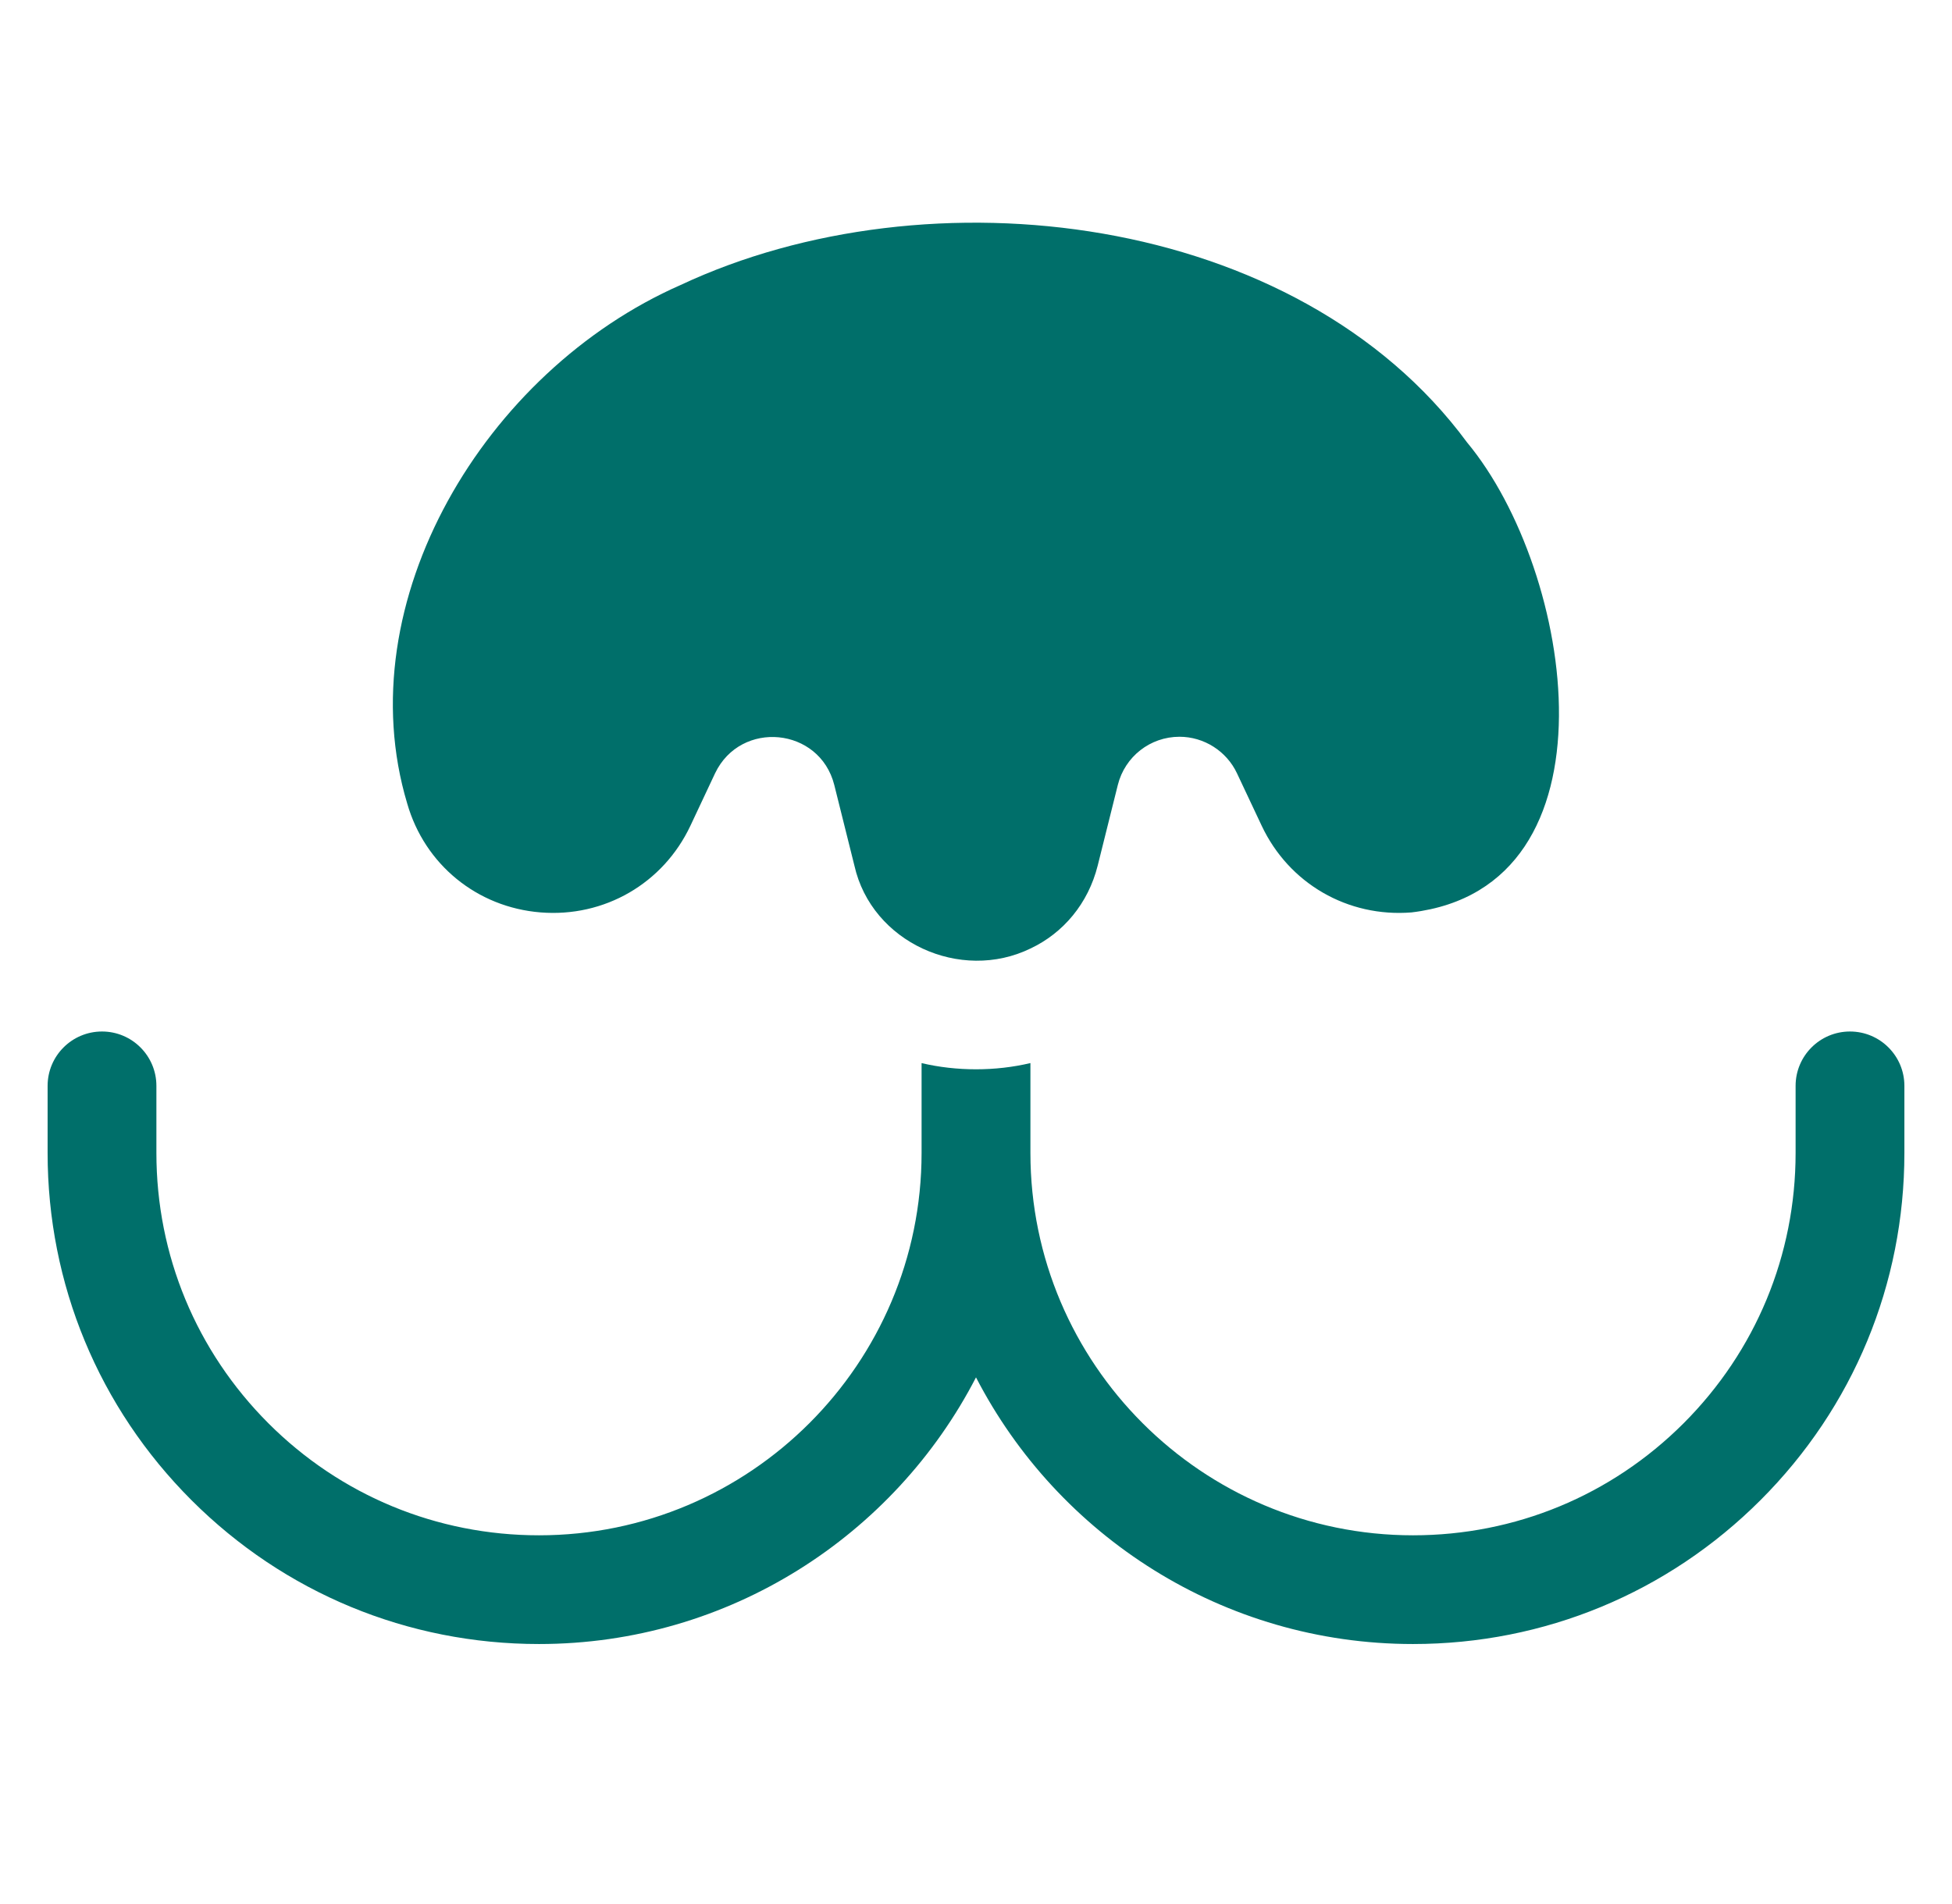 <svg width="41" height="40" viewBox="0 0 41 40" fill="none" xmlns="http://www.w3.org/2000/svg">
<path d="M40 22.812V24.221C40 26.976 38.927 29.567 36.977 31.516C35.027 33.465 32.435 34.538 29.679 34.538C25.686 34.538 22.216 32.26 20.5 28.936C18.784 32.26 15.314 34.538 11.321 34.538C8.565 34.538 5.973 33.465 4.023 31.517C2.073 29.567 1 26.976 1 24.221V22.812C1 22.181 1.512 21.67 2.143 21.67C2.773 21.67 3.285 22.181 3.285 22.812V24.221C3.285 26.366 4.121 28.383 5.639 29.902C7.157 31.419 9.175 32.254 11.321 32.254C15.752 32.254 19.357 28.65 19.357 24.221V22.334C20.092 22.507 20.908 22.508 21.643 22.333V24.221C21.643 28.65 25.248 32.254 29.679 32.254C31.825 32.254 33.843 31.419 35.362 29.901C36.879 28.383 37.715 26.366 37.715 24.221V22.812C37.715 22.181 38.227 21.67 38.857 21.67C39.488 21.67 40 22.181 40 22.812Z" fill="#006F6A"/>
<path d="M30.815 9.295C27.241 4.446 19.495 3.547 14.294 5.988C10.184 7.795 7.283 12.645 8.553 16.88C8.92 18.162 10.019 19.06 11.353 19.168C12.694 19.276 13.93 18.561 14.502 17.346L15.02 16.244C15.56 15.117 17.216 15.277 17.523 16.49L17.946 18.185C18.309 19.8 20.177 20.64 21.643 19.927C22.334 19.602 22.857 18.98 23.056 18.185L23.479 16.49C23.628 15.894 24.16 15.478 24.774 15.478C25.288 15.478 25.762 15.779 25.981 16.244L26.5 17.346C27.072 18.561 28.308 19.276 29.649 19.168C34.094 18.636 33.07 12.008 30.815 9.295Z" fill="#006F6A"/>
</svg>

